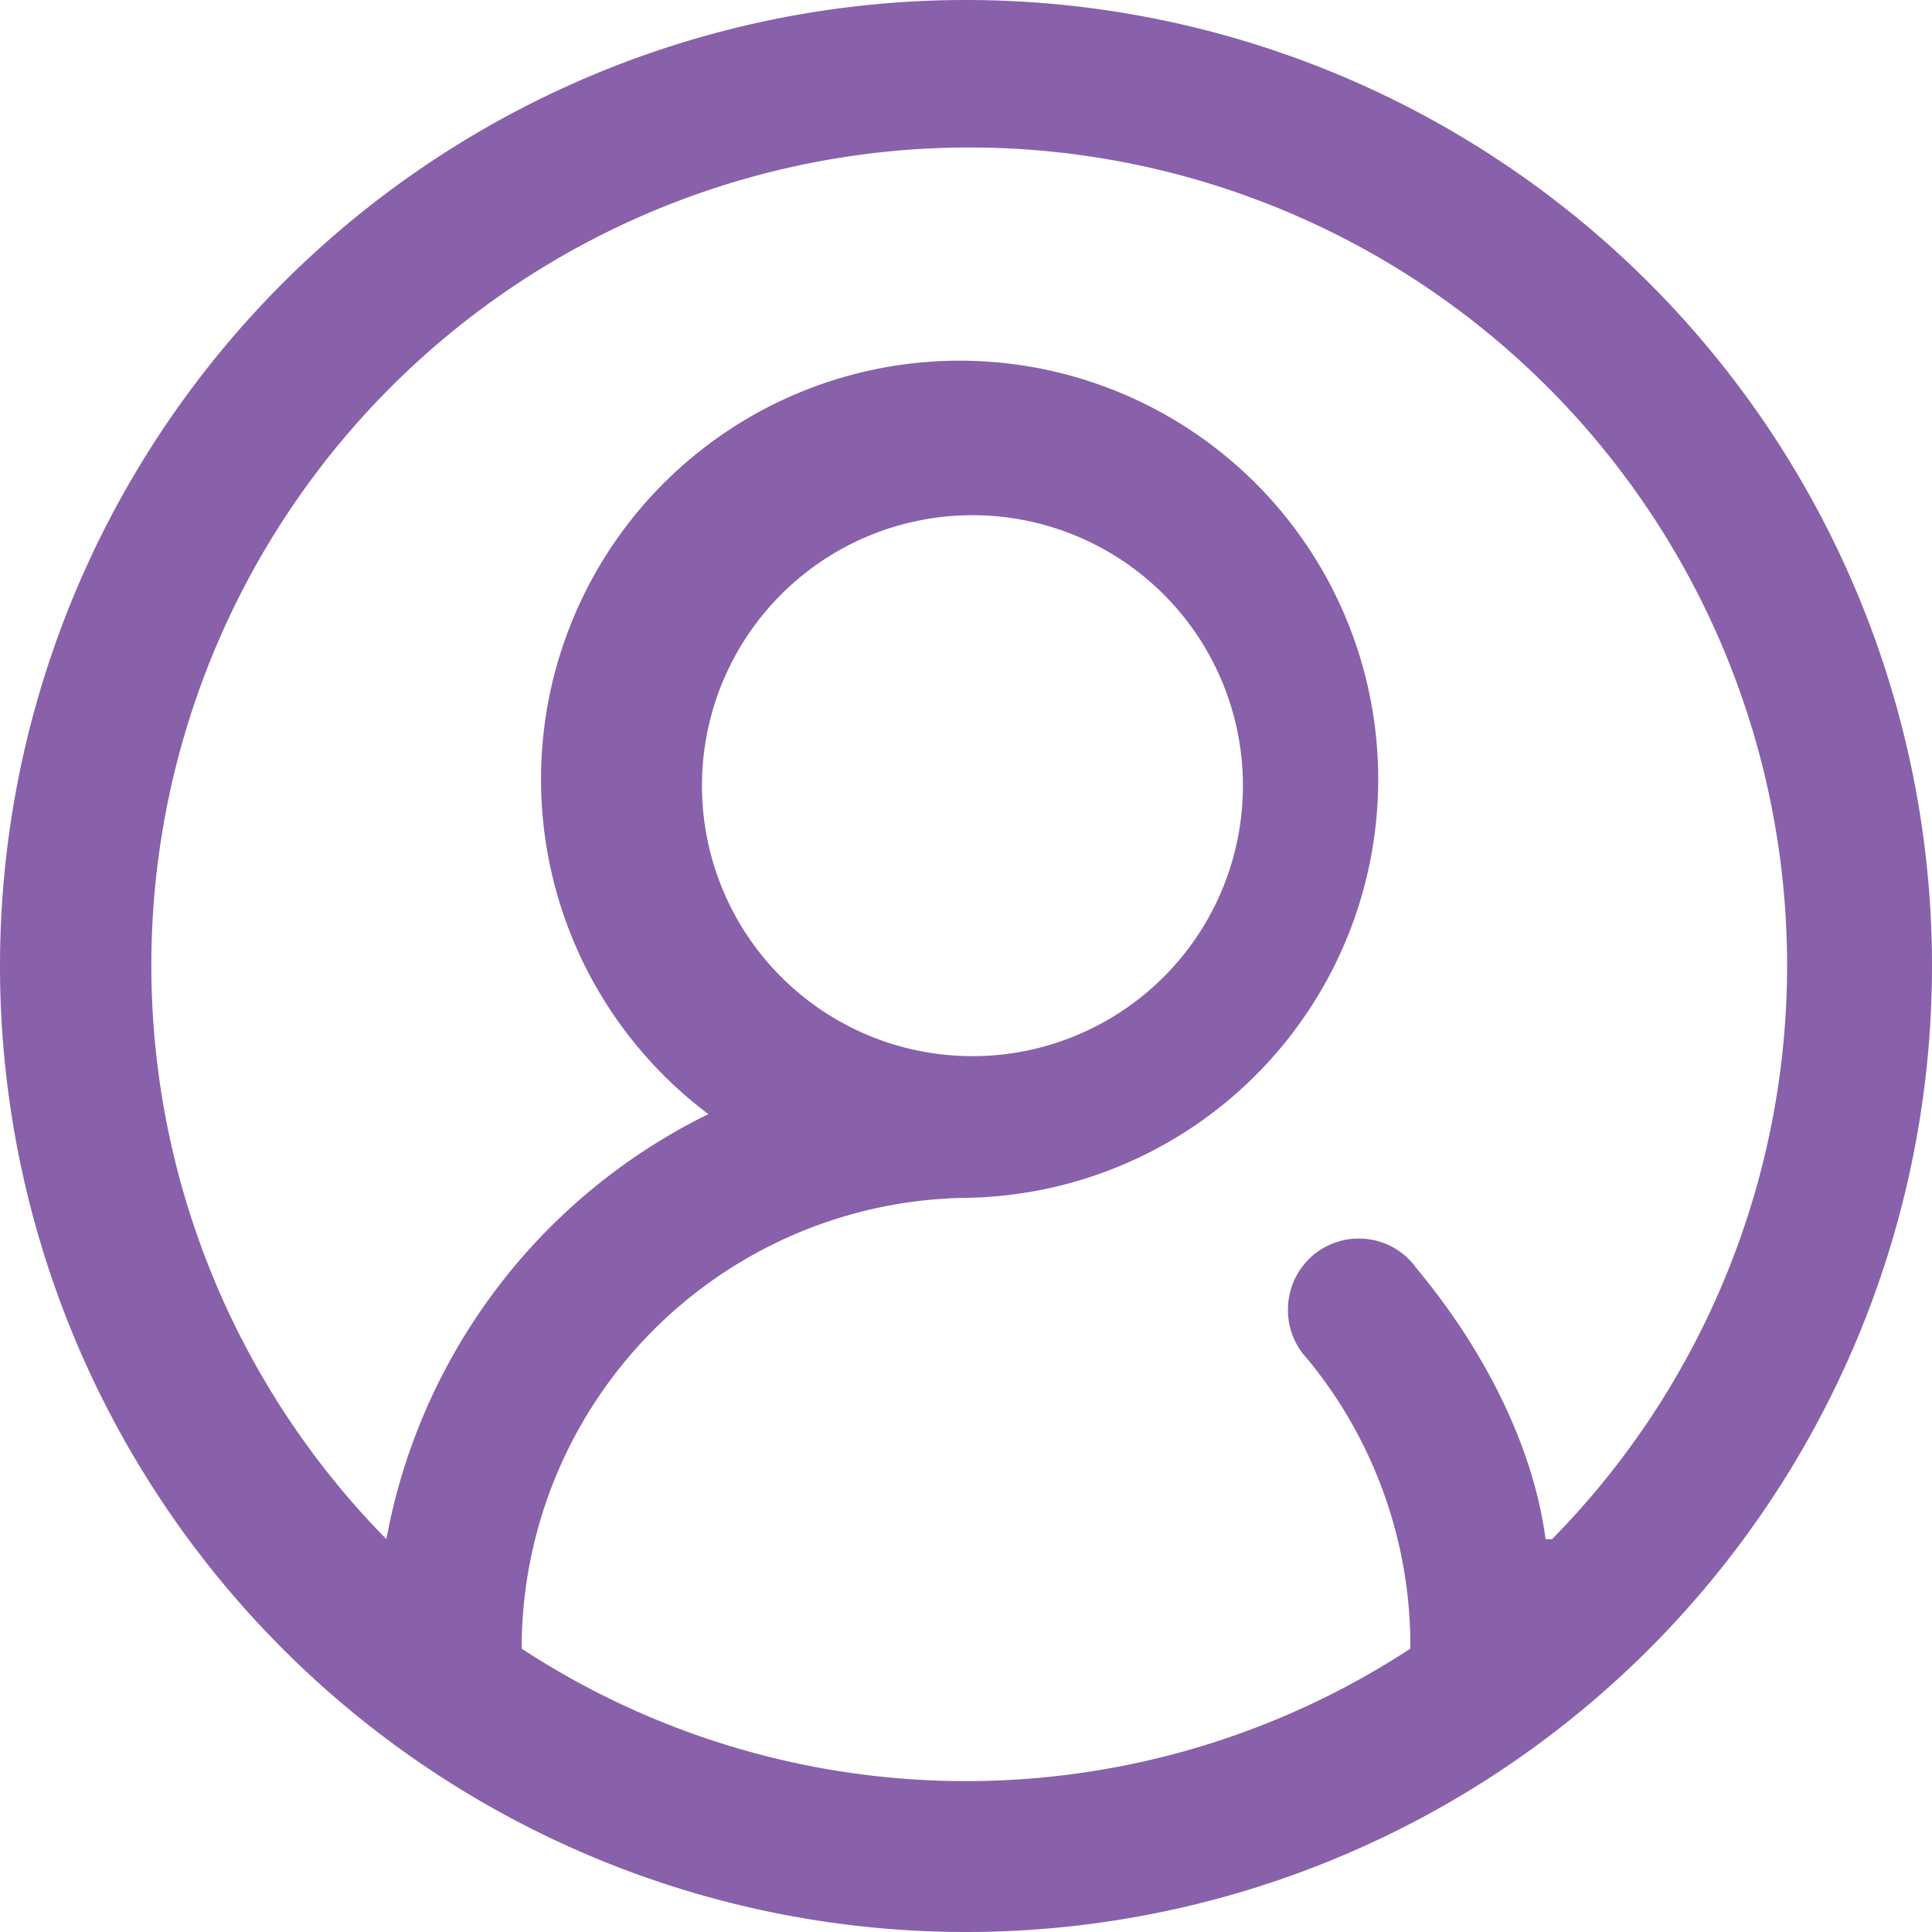 <svg xmlns="http://www.w3.org/2000/svg" width="30" height="30" fill="none"><g clip-path="url(#a)"><path fill="#8861AA" d="M15 0a15 15 0 1 0 0 30 15 15 0 0 0 0-30Zm9 23.9c-.2-1.5-1-3-2-4.2a1.1 1.1 0 0 0-2 .6 1.1 1.1 0 0 0 .3.8 7 7 0 0 1 1.6 4.5 12.6 12.6 0 0 1-13.8 0 7 7 0 0 1 6.9-7 6.5 6.5 0 1 0-4-1.3 9.2 9.2 0 0 0-5 6.6 12.7 12.7 0 1 1 18.1 0ZM10.9 12.2a4.2 4.2 0 1 1 8.4 0 4.2 4.2 0 0 1-8.4 0Z"/></g><defs><clipPath id="a"><path fill="#fff" d="M0 0h30v30H0z"/></clipPath></defs></svg>